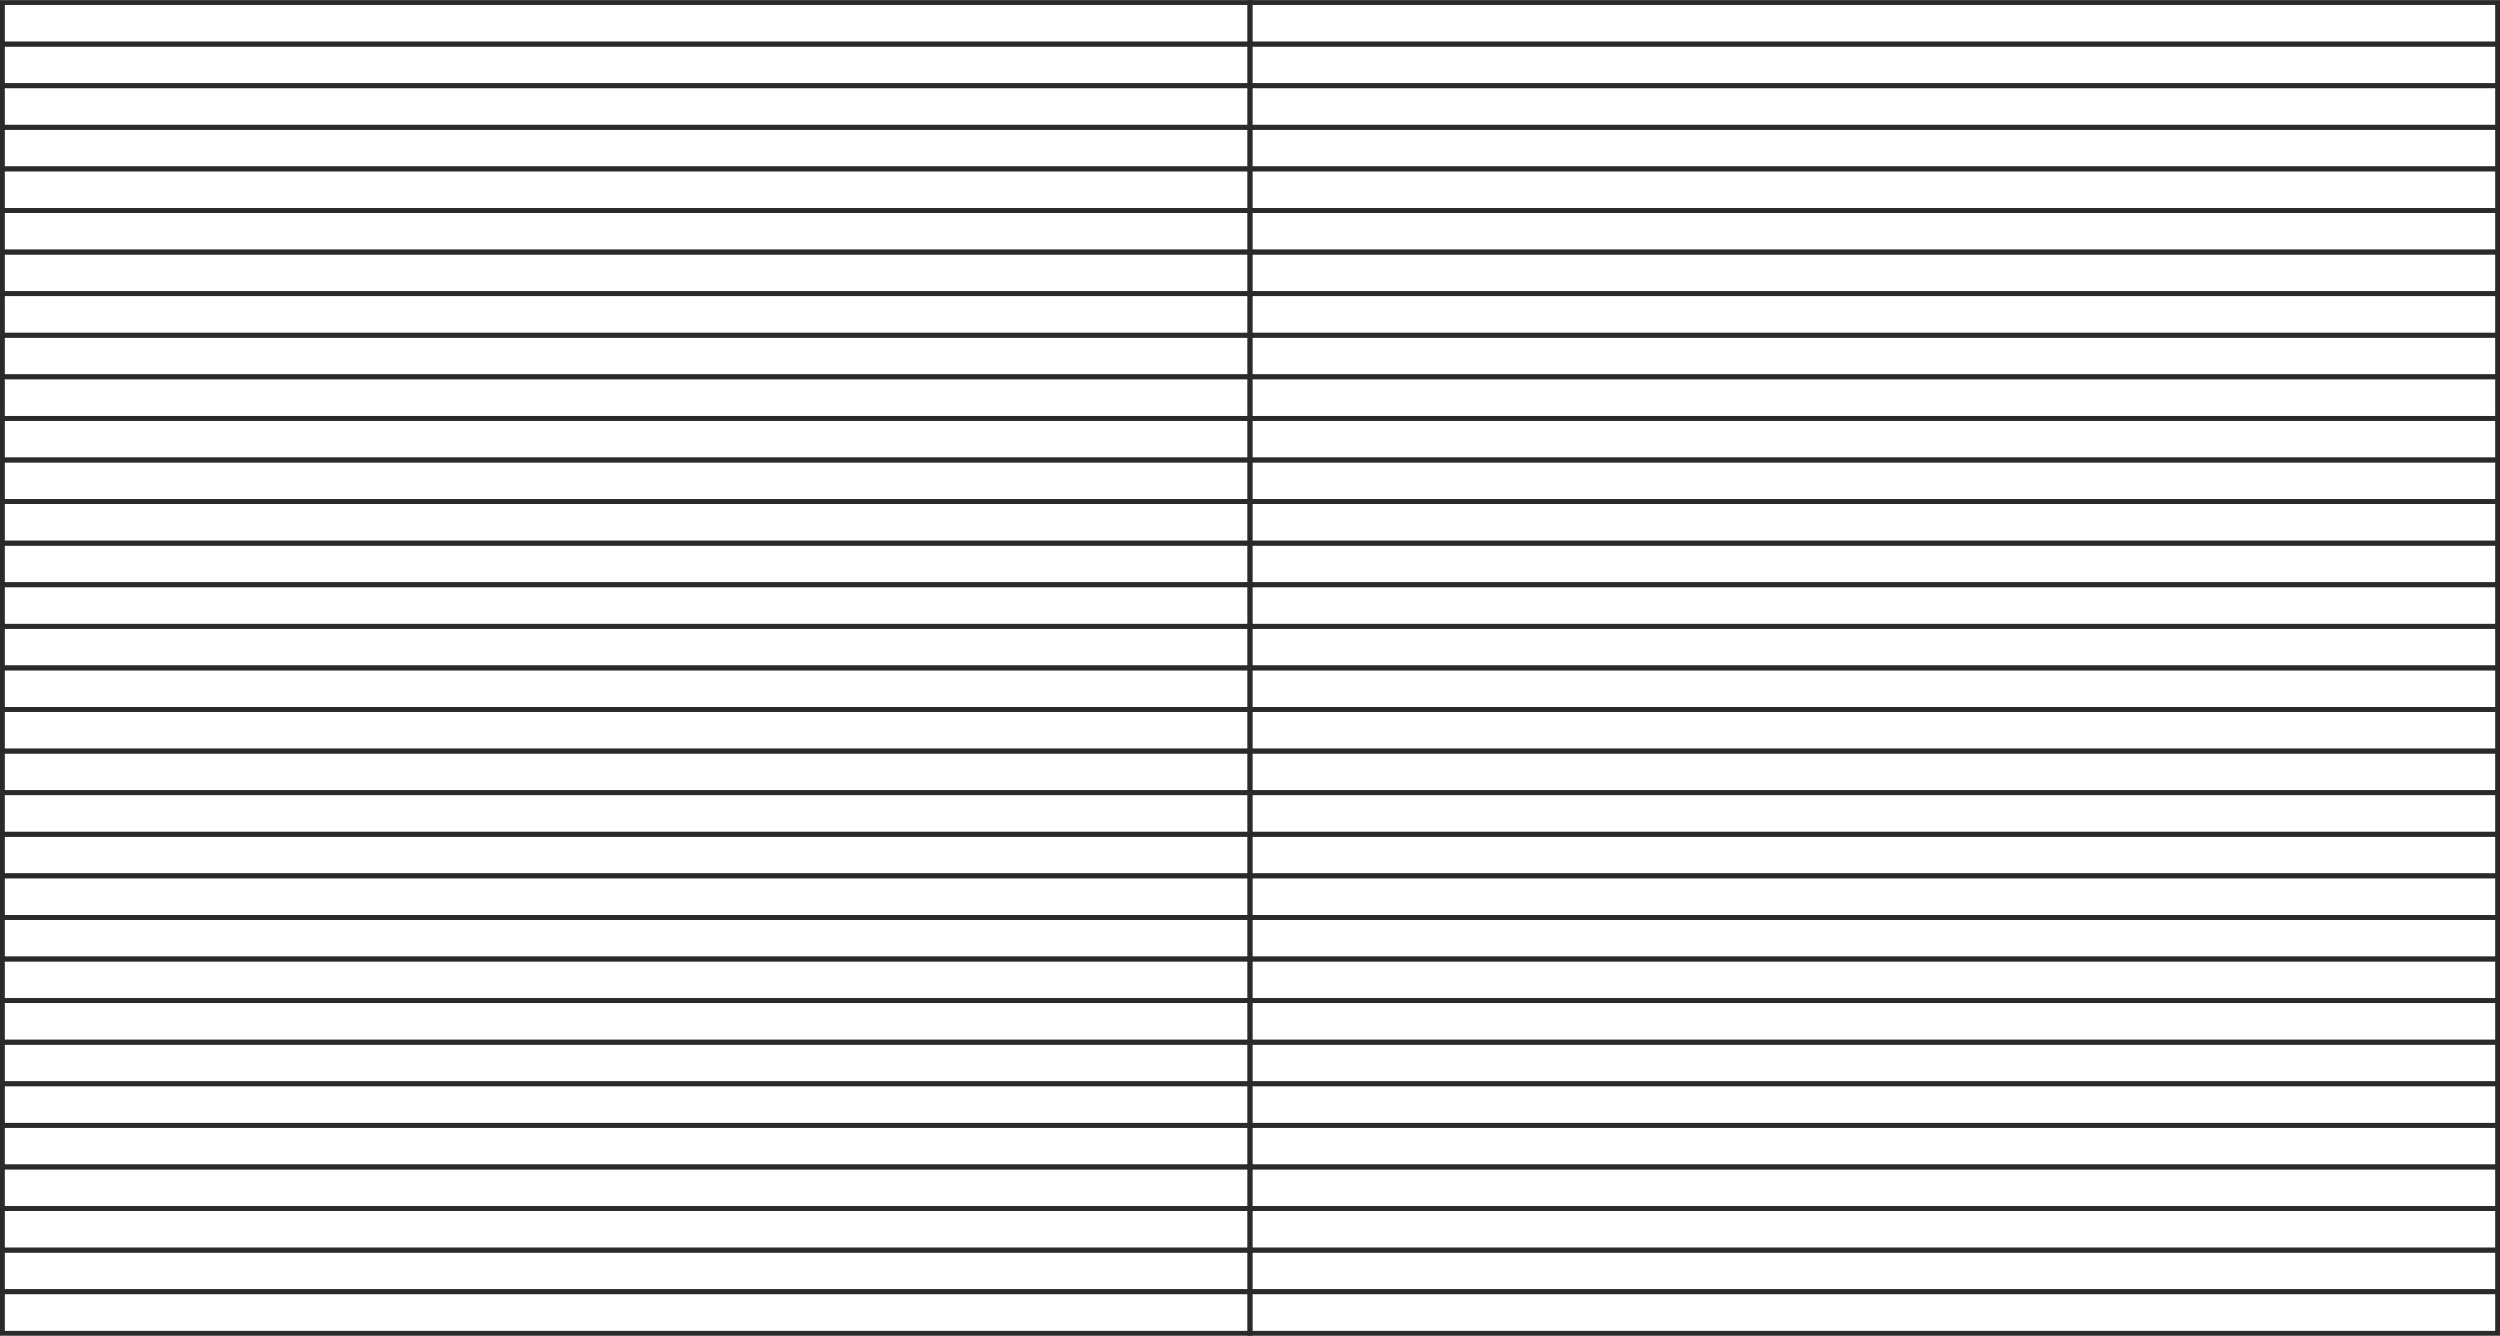 <?xml version="1.0" encoding="UTF-8"?>
<!DOCTYPE svg PUBLIC "-//W3C//DTD SVG 1.1//EN" "http://www.w3.org/Graphics/SVG/1.1/DTD/svg11.dtd">
<!-- Creator: CorelDRAW X5 -->
<svg xmlns="http://www.w3.org/2000/svg" xml:space="preserve" width="466px" height="249px" style="shape-rendering:geometricPrecision; text-rendering:geometricPrecision; image-rendering:optimizeQuality; fill-rule:evenodd; clip-rule:evenodd"
viewBox="0 0 2487.38 1328.85"
 xmlns:xlink="http://www.w3.org/1999/xlink">
 <defs>
  <style type="text/css">
   <![CDATA[
    .str0 {stroke:#2B2A29;stroke-width:4.804}
    .fil0 {fill:none;fill-rule:nonzero}
   ]]>
  </style>
 </defs>
 <g id="Warstwa_x0020_1">
  <g id="_204415032">
   <polygon id="_204447936" class="fil0 str0" points="2.402,43.775 1243.68,43.775 1243.68,2.402 2.402,2.402 "/>
   <polygon id="_204447216" class="fil0 str0" points="1243.68,43.775 2484.98,43.775 2484.98,2.402 1243.68,2.402 "/>
   <polygon id="_204448440" class="fil0 str0" points="2.402,374.78 1243.68,374.78 1243.68,333.419 2.402,333.419 "/>
   <polygon id="_204447408" class="fil0 str0" points="1243.68,374.78 2484.98,374.78 2484.98,333.419 1243.68,333.419 "/>
   <polygon id="_204447672" class="fil0 str0" points="2.402,705.79 1243.68,705.79 1243.68,664.417 2.402,664.417 "/>
   <polygon id="_204448560" class="fil0 str0" points="1243.68,705.79 2484.98,705.79 2484.98,664.417 1243.68,664.417 "/>
   <polygon id="_204448128" class="fil0 str0" points="2.402,1036.81 1243.68,1036.81 1243.68,995.428 2.402,995.428 "/>
   <polygon id="_204447336" class="fil0 str0" points="1243.68,1036.81 2484.98,1036.81 2484.98,995.428 1243.68,995.428 "/>
   <polygon id="_204448368" class="fil0 str0" points="2.402,85.149 1243.68,85.149 1243.68,43.775 2.402,43.775 "/>
   <polygon id="_204446784" class="fil0 str0" points="1243.68,85.149 2484.98,85.149 2484.98,43.775 1243.68,43.775 "/>
   <polygon id="_204447432" class="fil0 str0" points="2.402,416.166 1243.68,416.166 1243.68,374.786 2.402,374.786 "/>
   <polygon id="_202118312" class="fil0 str0" points="1243.68,416.166 2484.98,416.166 2484.98,374.786 1243.68,374.786 "/>
   <polygon id="_204637408" class="fil0 str0" points="2.402,747.176 1243.68,747.176 1243.68,705.79 2.402,705.79 "/>
   <polygon id="_204637504" class="fil0 str0" points="1243.68,747.176 2484.98,747.176 2484.98,705.79 1243.68,705.79 "/>
   <polygon id="_204637600" class="fil0 str0" points="2.402,1078.18 1243.68,1078.18 1243.68,1036.8 2.402,1036.8 "/>
   <polygon id="_204637696" class="fil0 str0" points="1243.68,1078.18 2484.98,1078.18 2484.98,1036.8 1243.68,1036.8 "/>
   <polygon id="_204637792" class="fil0 str0" points="2.402,126.528 1243.68,126.528 1243.68,85.155 2.402,85.155 "/>
   <polygon id="_204637888" class="fil0 str0" points="1243.68,126.528 2484.98,126.528 2484.98,85.155 1243.68,85.155 "/>
   <polygon id="_204637984" class="fil0 str0" points="2.402,457.539 1243.68,457.539 1243.68,416.166 2.402,416.166 "/>
   <polygon id="_204638080" class="fil0 str0" points="1243.68,457.539 2484.98,457.539 2484.98,416.166 1243.68,416.166 "/>
   <polygon id="_204638176" class="fil0 str0" points="2.402,788.549 1243.68,788.549 1243.68,747.176 2.402,747.176 "/>
   <polygon id="_204638272" class="fil0 str0" points="1243.68,788.549 2484.98,788.549 2484.98,747.176 1243.68,747.176 "/>
   <polygon id="_204638368" class="fil0 str0" points="2.402,1119.55 1243.68,1119.55 1243.68,1078.18 2.402,1078.18 "/>
   <polygon id="_204638464" class="fil0 str0" points="1243.68,1119.55 2484.98,1119.55 2484.98,1078.18 1243.68,1078.18 "/>
   <polygon id="_204638560" class="fil0 str0" points="2.402,167.908 1243.68,167.908 1243.68,126.528 2.402,126.528 "/>
   <polygon id="_204638656" class="fil0 str0" points="1243.68,167.908 2484.98,167.908 2484.98,126.528 1243.68,126.528 "/>
   <polygon id="_204638752" class="fil0 str0" points="2.402,498.918 1243.68,498.918 1243.68,457.539 2.402,457.539 "/>
   <polygon id="_204638848" class="fil0 str0" points="1243.68,498.918 2484.98,498.918 2484.98,457.539 1243.68,457.539 "/>
   <polygon id="_204638944" class="fil0 str0" points="2.402,829.923 1243.68,829.923 1243.68,788.549 2.402,788.549 "/>
   <polygon id="_204639040" class="fil0 str0" points="1243.68,829.923 2484.98,829.923 2484.98,788.549 1243.68,788.549 "/>
   <polygon id="_204639136" class="fil0 str0" points="2.402,1160.94 1243.68,1160.94 1243.68,1119.55 2.402,1119.55 "/>
   <polygon id="_204639232" class="fil0 str0" points="1243.68,1160.94 2484.98,1160.94 2484.98,1119.55 1243.68,1119.55 "/>
   <polygon id="_204639328" class="fil0 str0" points="2.402,209.287 1243.68,209.287 1243.68,167.908 2.402,167.908 "/>
   <polygon id="_204639424" class="fil0 str0" points="1243.68,209.287 2484.98,209.287 2484.98,167.908 1243.68,167.908 "/>
   <polygon id="_204639520" class="fil0 str0" points="2.402,540.291 1243.68,540.291 1243.68,498.912 2.402,498.912 "/>
   <polygon id="_204639616" class="fil0 str0" points="1243.68,540.291 2484.98,540.291 2484.98,498.912 1243.68,498.912 "/>
   <polygon id="_204639712" class="fil0 str0" points="2.402,871.296 1243.68,871.296 1243.68,829.923 2.402,829.923 "/>
   <polygon id="_204639808" class="fil0 str0" points="1243.68,871.296 2484.98,871.296 2484.98,829.923 1243.68,829.923 "/>
   <polygon id="_204639904" class="fil0 str0" points="2.402,1202.31 1243.68,1202.31 1243.68,1160.94 2.402,1160.94 "/>
   <polygon id="_204640000" class="fil0 str0" points="1243.68,1202.31 2484.98,1202.31 2484.98,1160.94 1243.68,1160.94 "/>
   <polygon id="_204640096" class="fil0 str0" points="2.402,250.66 1243.68,250.66 1243.68,209.287 2.402,209.287 "/>
   <polygon id="_204640192" class="fil0 str0" points="1243.68,250.66 2484.98,250.66 2484.98,209.287 1243.68,209.287 "/>
   <polygon id="_204640288" class="fil0 str0" points="2.402,581.671 1243.68,581.671 1243.68,540.291 2.402,540.291 "/>
   <polygon id="_204640384" class="fil0 str0" points="1243.68,581.671 2484.98,581.671 2484.98,540.291 1243.68,540.291 "/>
   <polygon id="_204640480" class="fil0 str0" points="2.402,912.682 1243.68,912.682 1243.68,871.296 2.402,871.296 "/>
   <polygon id="_204640576" class="fil0 str0" points="1243.68,912.682 2484.98,912.682 2484.98,871.296 1243.68,871.296 "/>
   <polygon id="_204640672" class="fil0 str0" points="2.402,1243.69 1243.68,1243.69 1243.68,1202.31 2.402,1202.31 "/>
   <polygon id="_204640768" class="fil0 str0" points="1243.68,1243.69 2484.98,1243.69 2484.98,1202.31 1243.68,1202.31 "/>
   <polygon id="_204640864" class="fil0 str0" points="2.402,292.033 1243.68,292.033 1243.68,250.66 2.402,250.66 "/>
   <polygon id="_204640960" class="fil0 str0" points="1243.68,292.033 2484.98,292.033 2484.98,250.66 1243.68,250.66 "/>
   <polygon id="_204641056" class="fil0 str0" points="2.402,623.044 1243.68,623.044 1243.68,581.671 2.402,581.671 "/>
   <polygon id="_204641152" class="fil0 str0" points="1243.68,623.044 2484.98,623.044 2484.98,581.671 1243.68,581.671 "/>
   <polygon id="_204641248" class="fil0 str0" points="2.402,954.048 1243.68,954.048 1243.68,912.682 2.402,912.682 "/>
   <polygon id="_204641344" class="fil0 str0" points="1243.68,954.048 2484.98,954.048 2484.98,912.682 1243.68,912.682 "/>
   <polygon id="_204641440" class="fil0 str0" points="2.402,1285.06 1243.68,1285.06 1243.68,1243.69 2.402,1243.69 "/>
   <polygon id="_204641536" class="fil0 str0" points="1243.68,1285.06 2484.98,1285.06 2484.98,1243.69 1243.68,1243.69 "/>
   <polygon id="_204641632" class="fil0 str0" points="2.402,333.419 1243.68,333.419 1243.68,292.033 2.402,292.033 "/>
   <polygon id="_204641728" class="fil0 str0" points="1243.68,333.419 2484.98,333.419 2484.98,292.033 1243.68,292.033 "/>
   <polygon id="_204641824" class="fil0 str0" points="2.402,664.417 1243.68,664.417 1243.68,623.05 2.402,623.05 "/>
   <polygon id="_204641920" class="fil0 str0" points="1243.68,664.417 2484.98,664.417 2484.98,623.05 1243.68,623.05 "/>
   <polygon id="_204642016" class="fil0 str0" points="2.402,995.428 1243.68,995.428 1243.68,954.048 2.402,954.048 "/>
   <polygon id="_204642112" class="fil0 str0" points="1243.68,995.428 2484.98,995.428 2484.98,954.048 1243.68,954.048 "/>
   <polygon id="_204642208" class="fil0 str0" points="2.402,1326.44 1243.68,1326.44 1243.68,1285.06 2.402,1285.06 "/>
   <polygon id="_204642304" class="fil0 str0" points="1243.68,1326.44 2484.98,1326.44 2484.98,1285.06 1243.68,1285.06 "/>
  </g>
 </g>
</svg>
